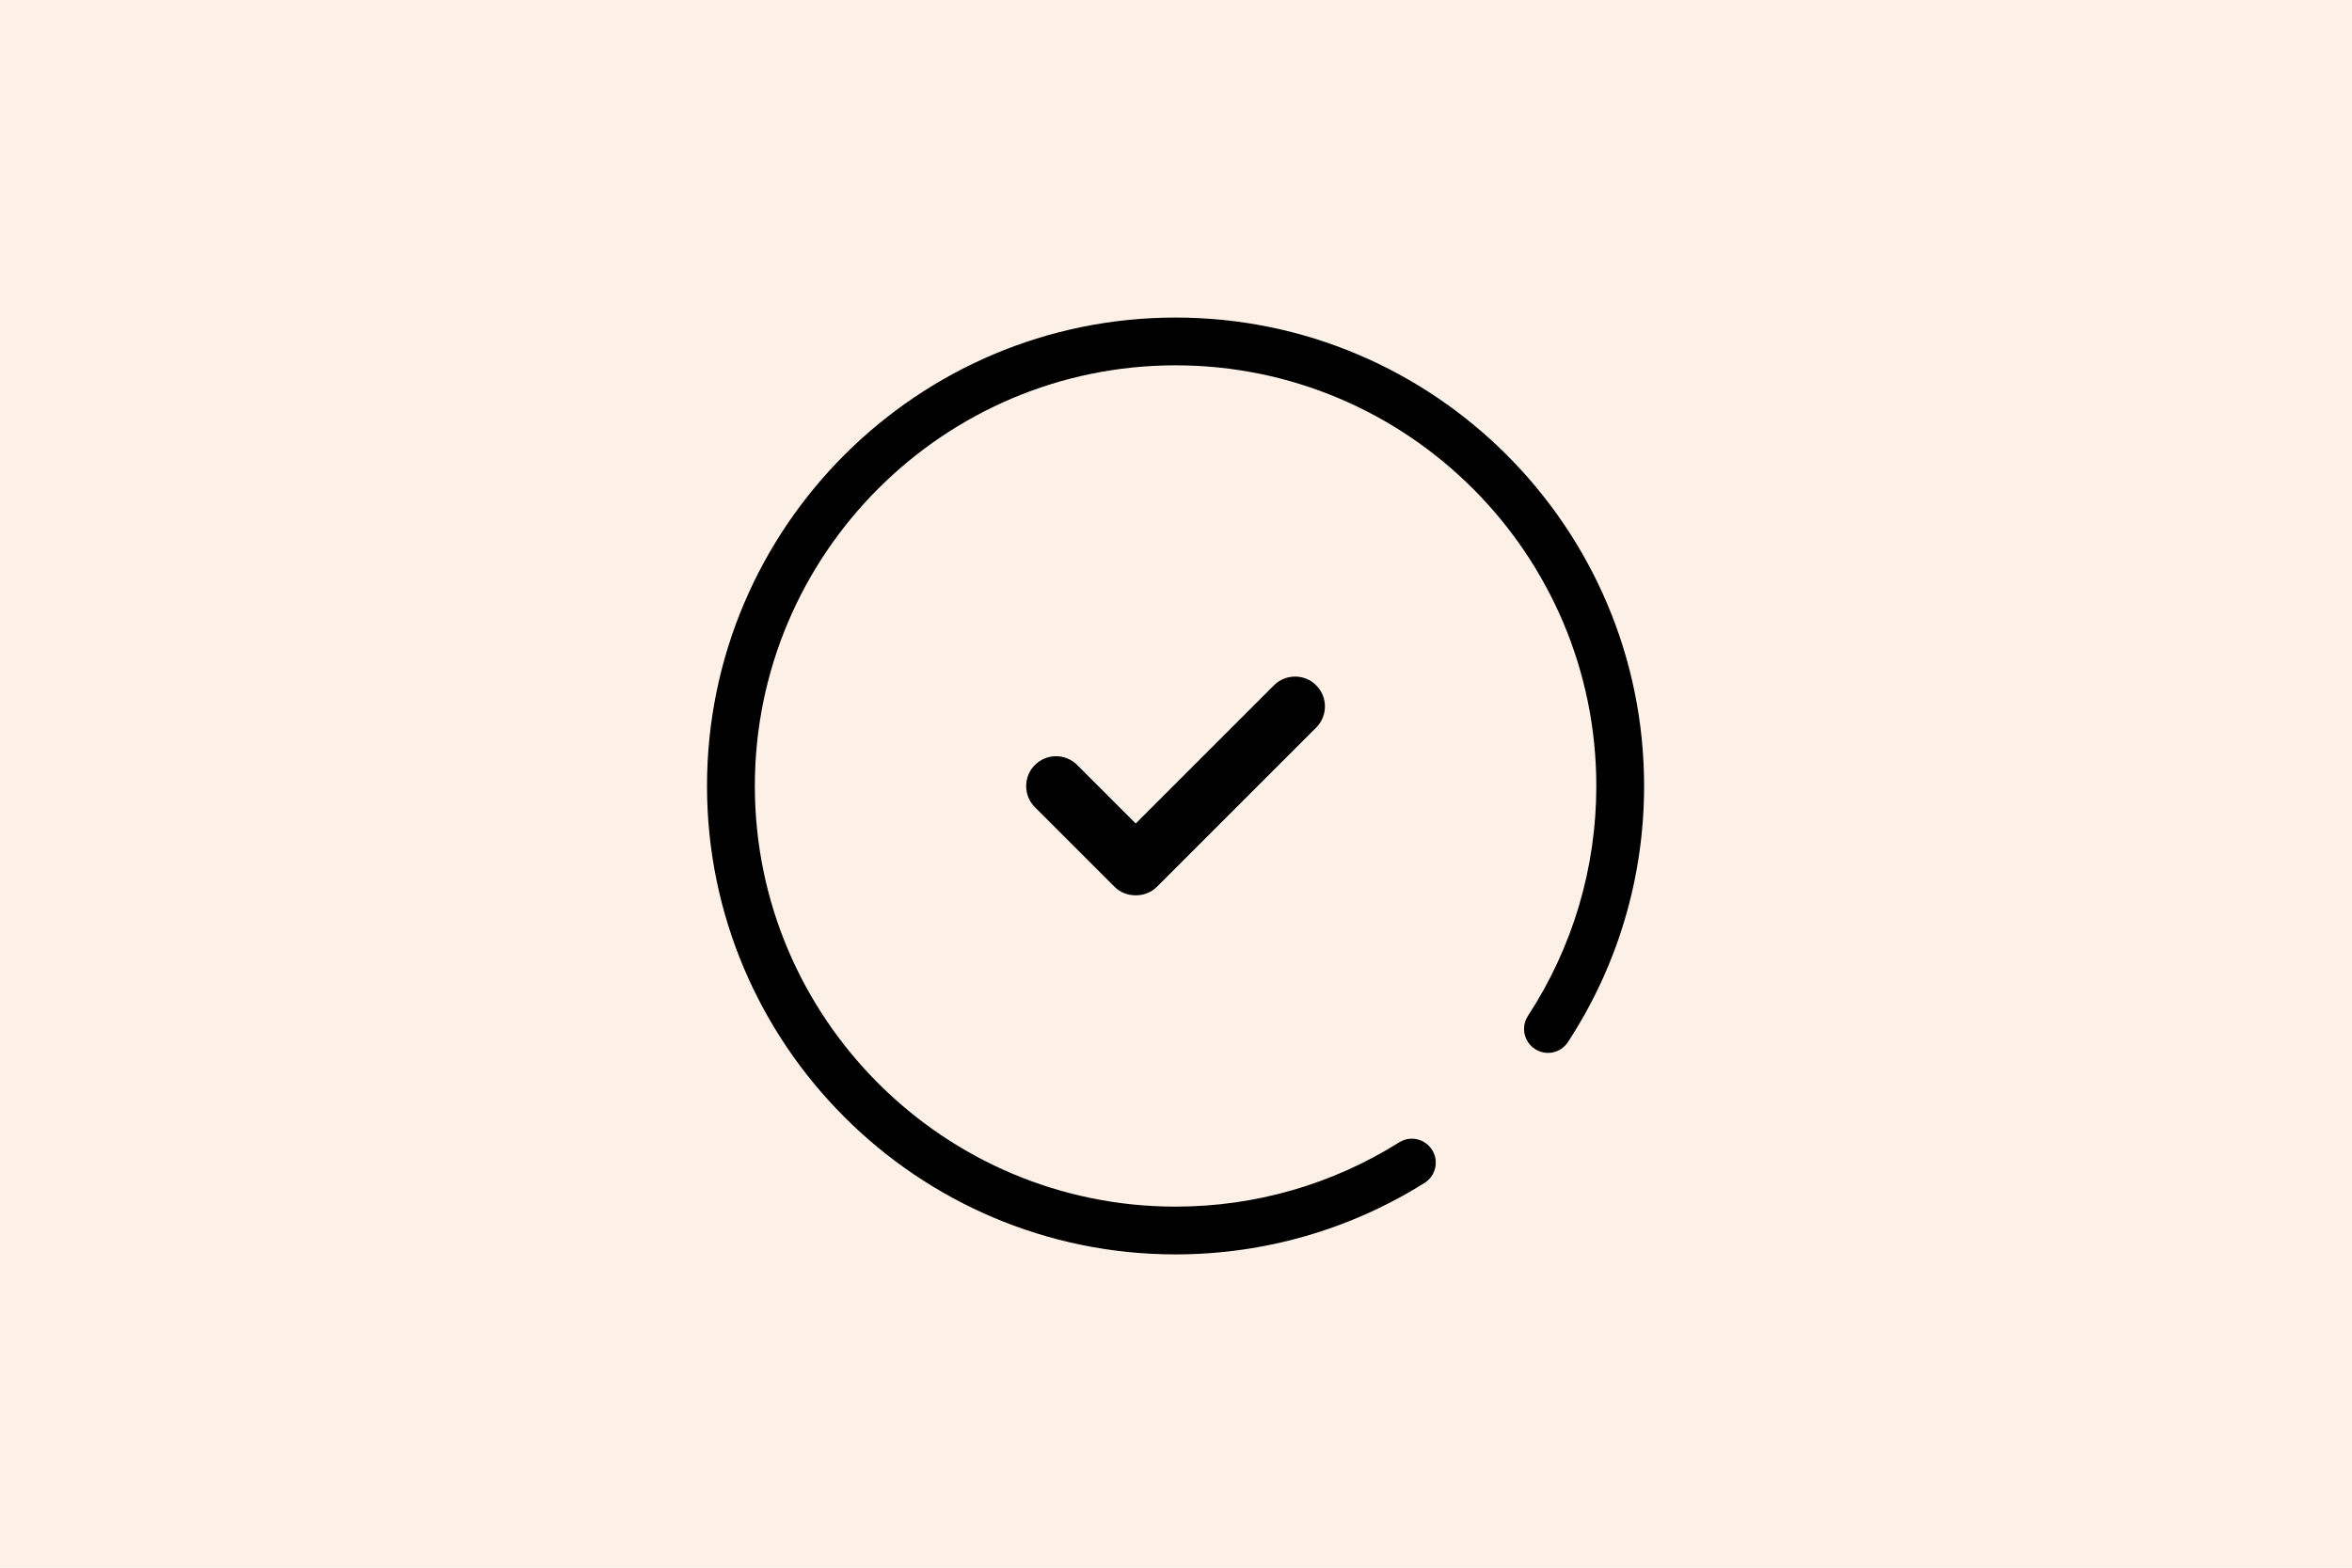 <?xml version="1.0" encoding="UTF-8"?>
<svg id="Lager_1" data-name="Lager 1" xmlns="http://www.w3.org/2000/svg" viewBox="0 0 480 320">
  <defs>
    <style>
      .cls-1 {
        fill: #fcf0e7;
      }
    </style>
  </defs>
  <rect class="cls-1" x="-38.36" y="-11.86" width="558.63" height="348.78"/>
  <g>
    <path d="m219.83,156.15c-1.19-1.19-2.75-1.79-4.31-1.79s-3.12.6-4.31,1.79c-2.38,2.37-2.38,6.25,0,8.62l16.26,16.26c2.3,2.3,6.32,2.3,8.62,0l32.52-32.52c2.38-2.37,2.38-6.25,0-8.62-2.37-2.38-6.25-2.38-8.62,0l-28.21,28.21-11.95-11.95Z"/>
    <path d="m239.91,256.05c-52.72,0-95.62-42.89-95.62-95.61s42.9-95.62,95.62-95.62,95.62,42.89,95.62,95.62c0,18.64-5.37,36.72-15.54,52.26-1.47,2.26-4.49,2.91-6.75,1.41-2.25-1.48-2.89-4.49-1.41-6.75,9.12-13.96,13.95-30.18,13.95-46.92,0-47.35-38.52-85.87-85.87-85.87s-85.86,38.52-85.86,85.87,38.52,85.86,85.86,85.86c16.2,0,31.98-4.53,45.62-13.11,2.31-1.45,5.3-.74,6.73,1.53,1.44,2.28.75,5.3-1.53,6.73-15.2,9.55-32.78,14.6-50.81,14.6Z"/>
  </g>
</svg>